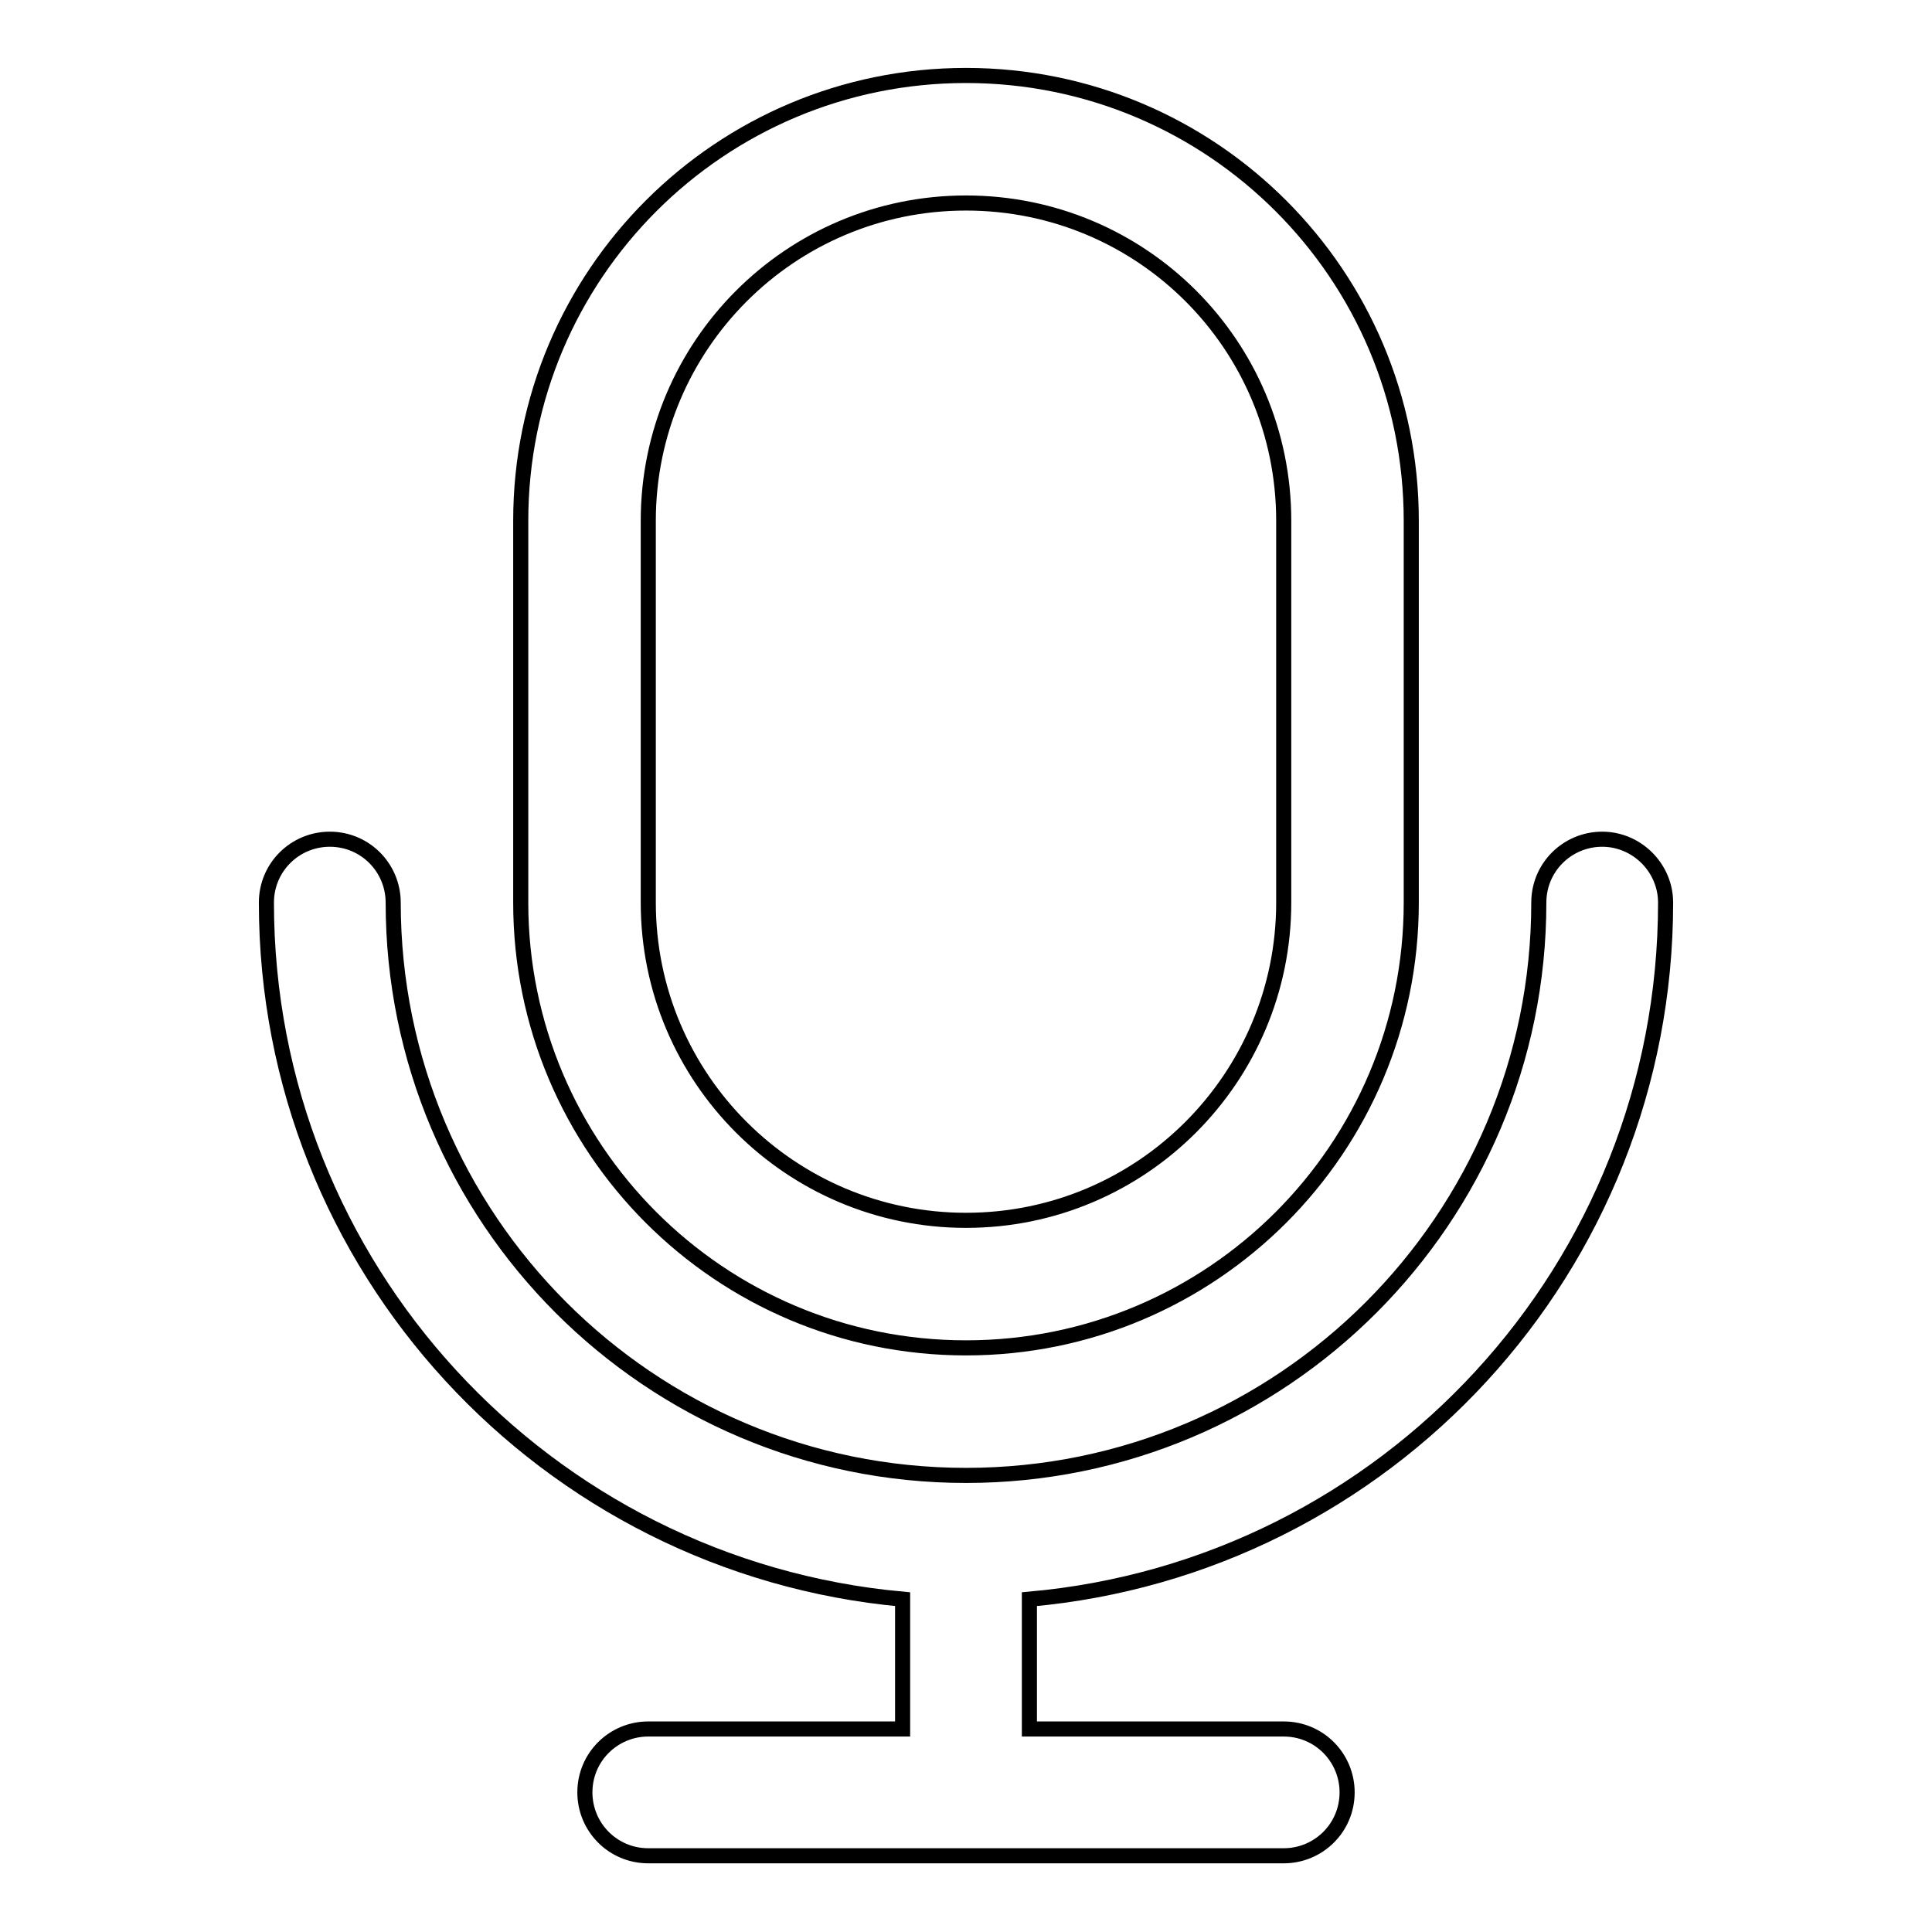 <?xml version="1.0" encoding="utf-8"?>
<!-- Svg Vector Icons : http://www.onlinewebfonts.com/icon -->
<!DOCTYPE svg PUBLIC "-//W3C//DTD SVG 1.1//EN" "http://www.w3.org/Graphics/SVG/1.1/DTD/svg11.dtd">
<svg version="1.1" xmlns="http://www.w3.org/2000/svg" xmlns:xlink="http://www.w3.org/1999/xlink" x="0px" y="0px" viewBox="0 0 256 256" enable-background="new 0 0 256 256" xml:space="preserve">
<g> <path stroke-width="2" fill-opacity="0" stroke="#000000"  d="M136.4,229.1h33.7c4.7,0,8.4,3.8,8.4,8.4c0,4.7-3.8,8.4-8.4,8.4H85.9c-4.7,0-8.4-3.8-8.4-8.4 c0-4.7,3.8-8.4,8.4-8.4h33.7v-17.2c-47.3-4.3-84.3-44-84.3-92.3c0-4.7,3.8-8.4,8.4-8.4c4.7,0,8.4,3.8,8.4,8.4 c0,41.9,34,75.9,75.9,75.9s75.9-34,75.9-75.9c0-4.7,3.8-8.4,8.4-8.4s8.4,3.8,8.4,8.4c0,48.4-37,88.1-84.3,92.3V229.1z M128,10 c32.6,0,59,26.4,59,59v50.6c0,32.6-26.4,59-59,59s-59-26.4-59-59V69C69,36.4,95.4,10,128,10z M128,26.9 c-23.3,0-42.1,18.9-42.1,42.1v50.6c0,23.3,18.9,42.1,42.1,42.1c23.3,0,42.1-18.9,42.1-42.1V69C170.1,45.7,151.3,26.9,128,26.9z"/></g>
</svg>